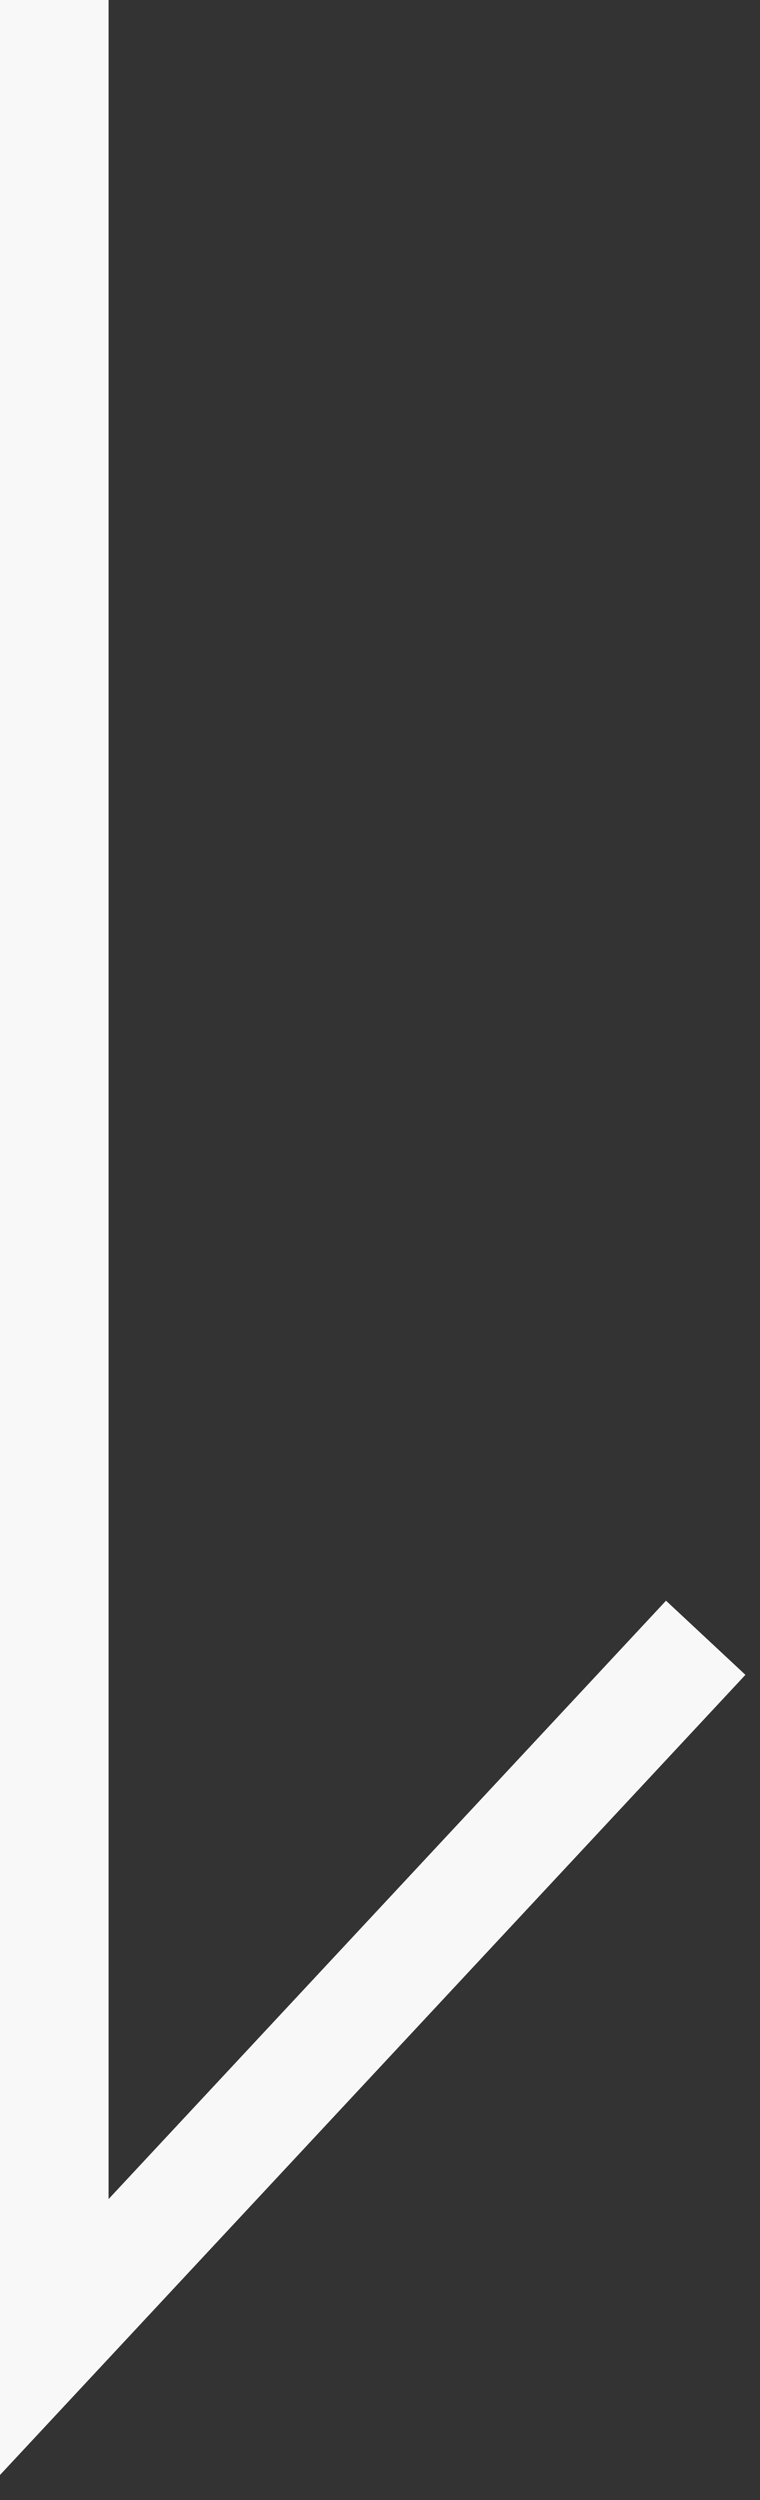 <svg width="14" height="46" viewBox="0 0 14 46" fill="none" xmlns="http://www.w3.org/2000/svg">
<rect x="0" y="0" width="14" height="46" fill="#333333" stroke="none"/>
<path d="M1 0V43L13 30.134" stroke="#F8F8F8" stroke-width="2"/>
</svg>
